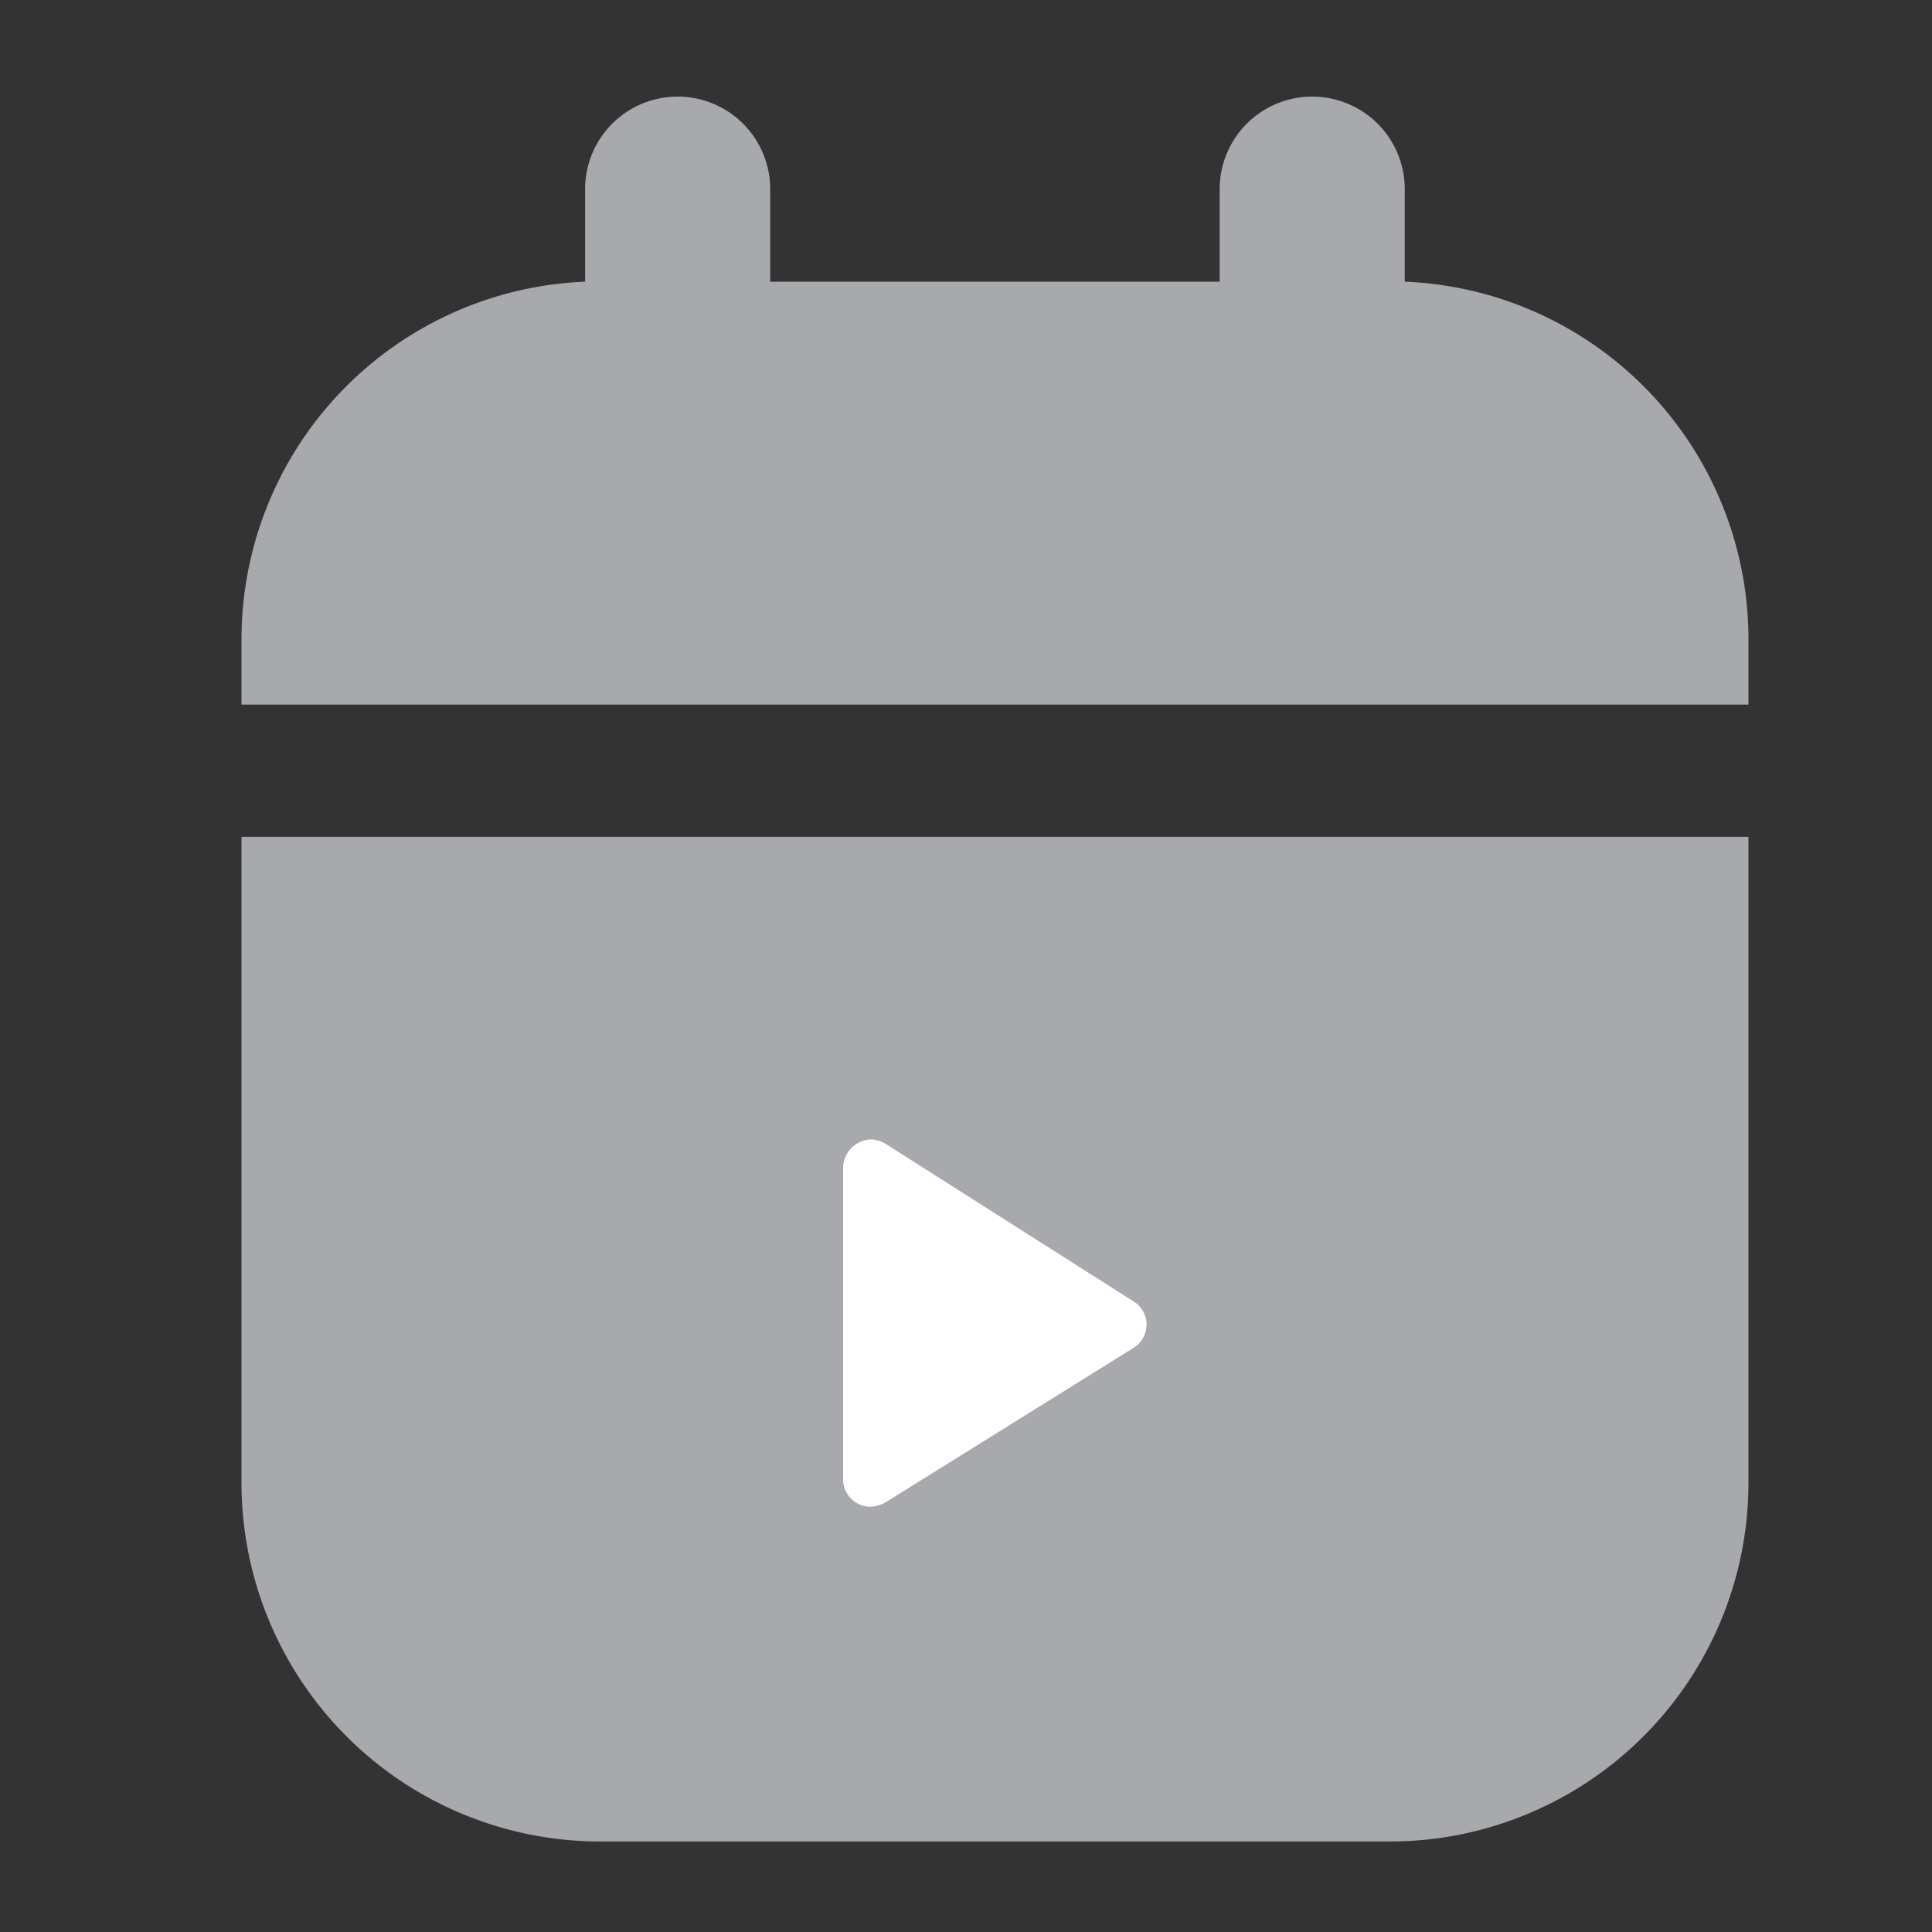 <svg id="Icon_Start_date" data-name="Icon/Start date" xmlns="http://www.w3.org/2000/svg" width="20" height="20" viewbox="0 0 20 20">
    <rect width="100%" height="100%" fill="#333333" stroke="none"/>
    <defs>
        <style>
            .cls-fpxgcqobsz1{fill:#a7a9ad}
        </style>
    </defs>
    <g id="Group_5594" data-name="Group 5594" transform="translate(-19 -16)">
        <path id="Path_14425" data-name="Path 14425" class="cls-fpxgcqobsz1" d="M37.1 23.294v-.684a3.706 3.706 0 0 0-3.558-3.694v-.958a.958.958 0 0 0-1.916 0v.958h-4.653v-.958a.958.958 0 1 0-1.916 0v.958A3.706 3.706 0 0 0 21.5 22.61v.684z"/>
        <path id="Path_14426" data-name="Path 14426" class="cls-fpxgcqobsz1" d="M21.5 45v6.7a3.714 3.714 0 0 0 3.694 3.7H33.4a3.714 3.714 0 0 0 3.7-3.7V45z" transform="translate(0 -20.337)"/>
    </g>
    <path id="Rectangle_2578" data-name="Rectangle 2578" style="fill:none" d="M0 0h20v20H0z"/>
    <g id="noun_Calendar_Start_Date_1464740" data-name="noun_Calendar Start Date_1464740" transform="translate(-4.272 -7.905)">
        <path id="Path_14380" data-name="Path 14380" d="M41.285 40.7a.3.3 0 0 0-.285.285v3.233a.284.284 0 0 0 .285.285.354.354 0 0 0 .158-.048l2.568-1.6a.282.282 0 0 0 0-.475l-2.568-1.632a.306.306 0 0 0-.158-.048z" transform="translate(-28 -21)" style="fill:#fff"/>
    </g>
</svg>
